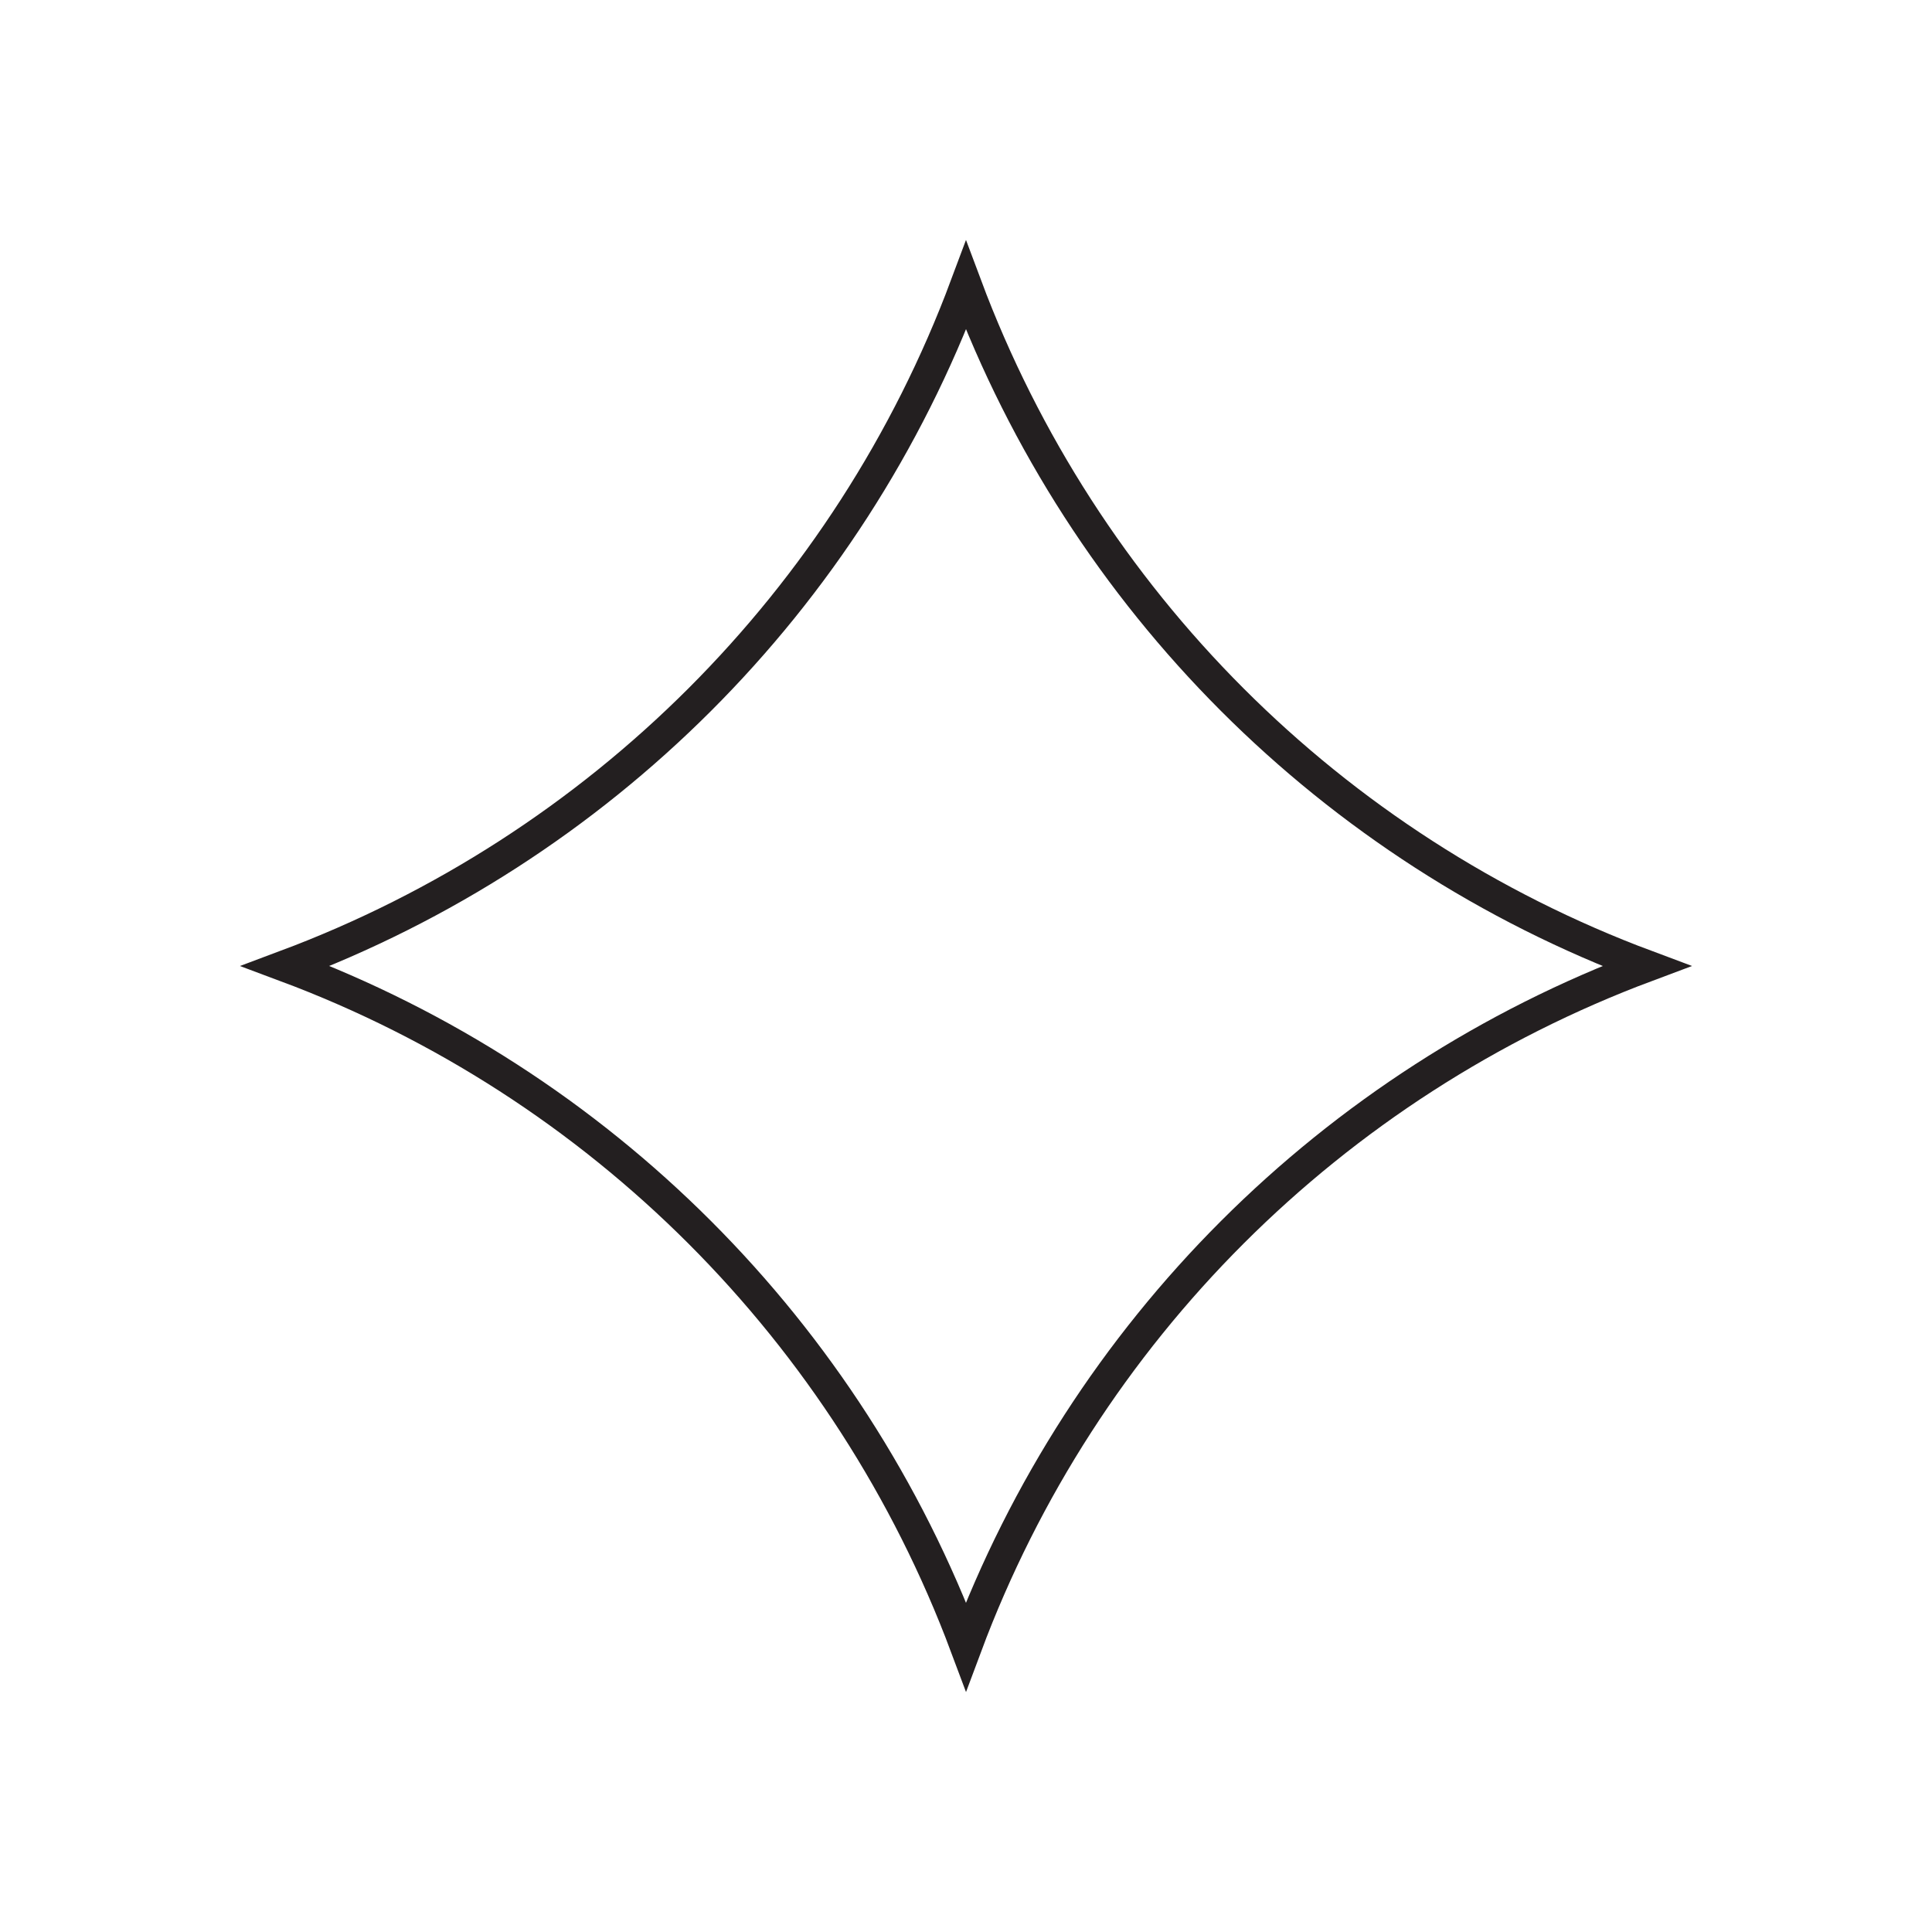 <?xml version="1.0" encoding="UTF-8"?><svg id="Improves_the_appearance_of_radiance_and_clarity" xmlns="http://www.w3.org/2000/svg" viewBox="0 0 30.24 30.24"><defs><style>.cls-1{fill:none;stroke:#231f20;stroke-miterlimit:10;stroke-width:.5px;}</style></defs><path class="cls-1" d="m25.77,15.12h0s0,0,0,0c-4.92,1.84-8.81,5.72-10.65,10.65h0s0,0,0,0c-1.84-4.92-5.72-8.81-10.65-10.65h0s0,0,0,0c4.92-1.84,8.81-5.72,10.65-10.65h0s0,0,0,0c1.84,4.92,5.72,8.81,10.65,10.65Z"/></svg>